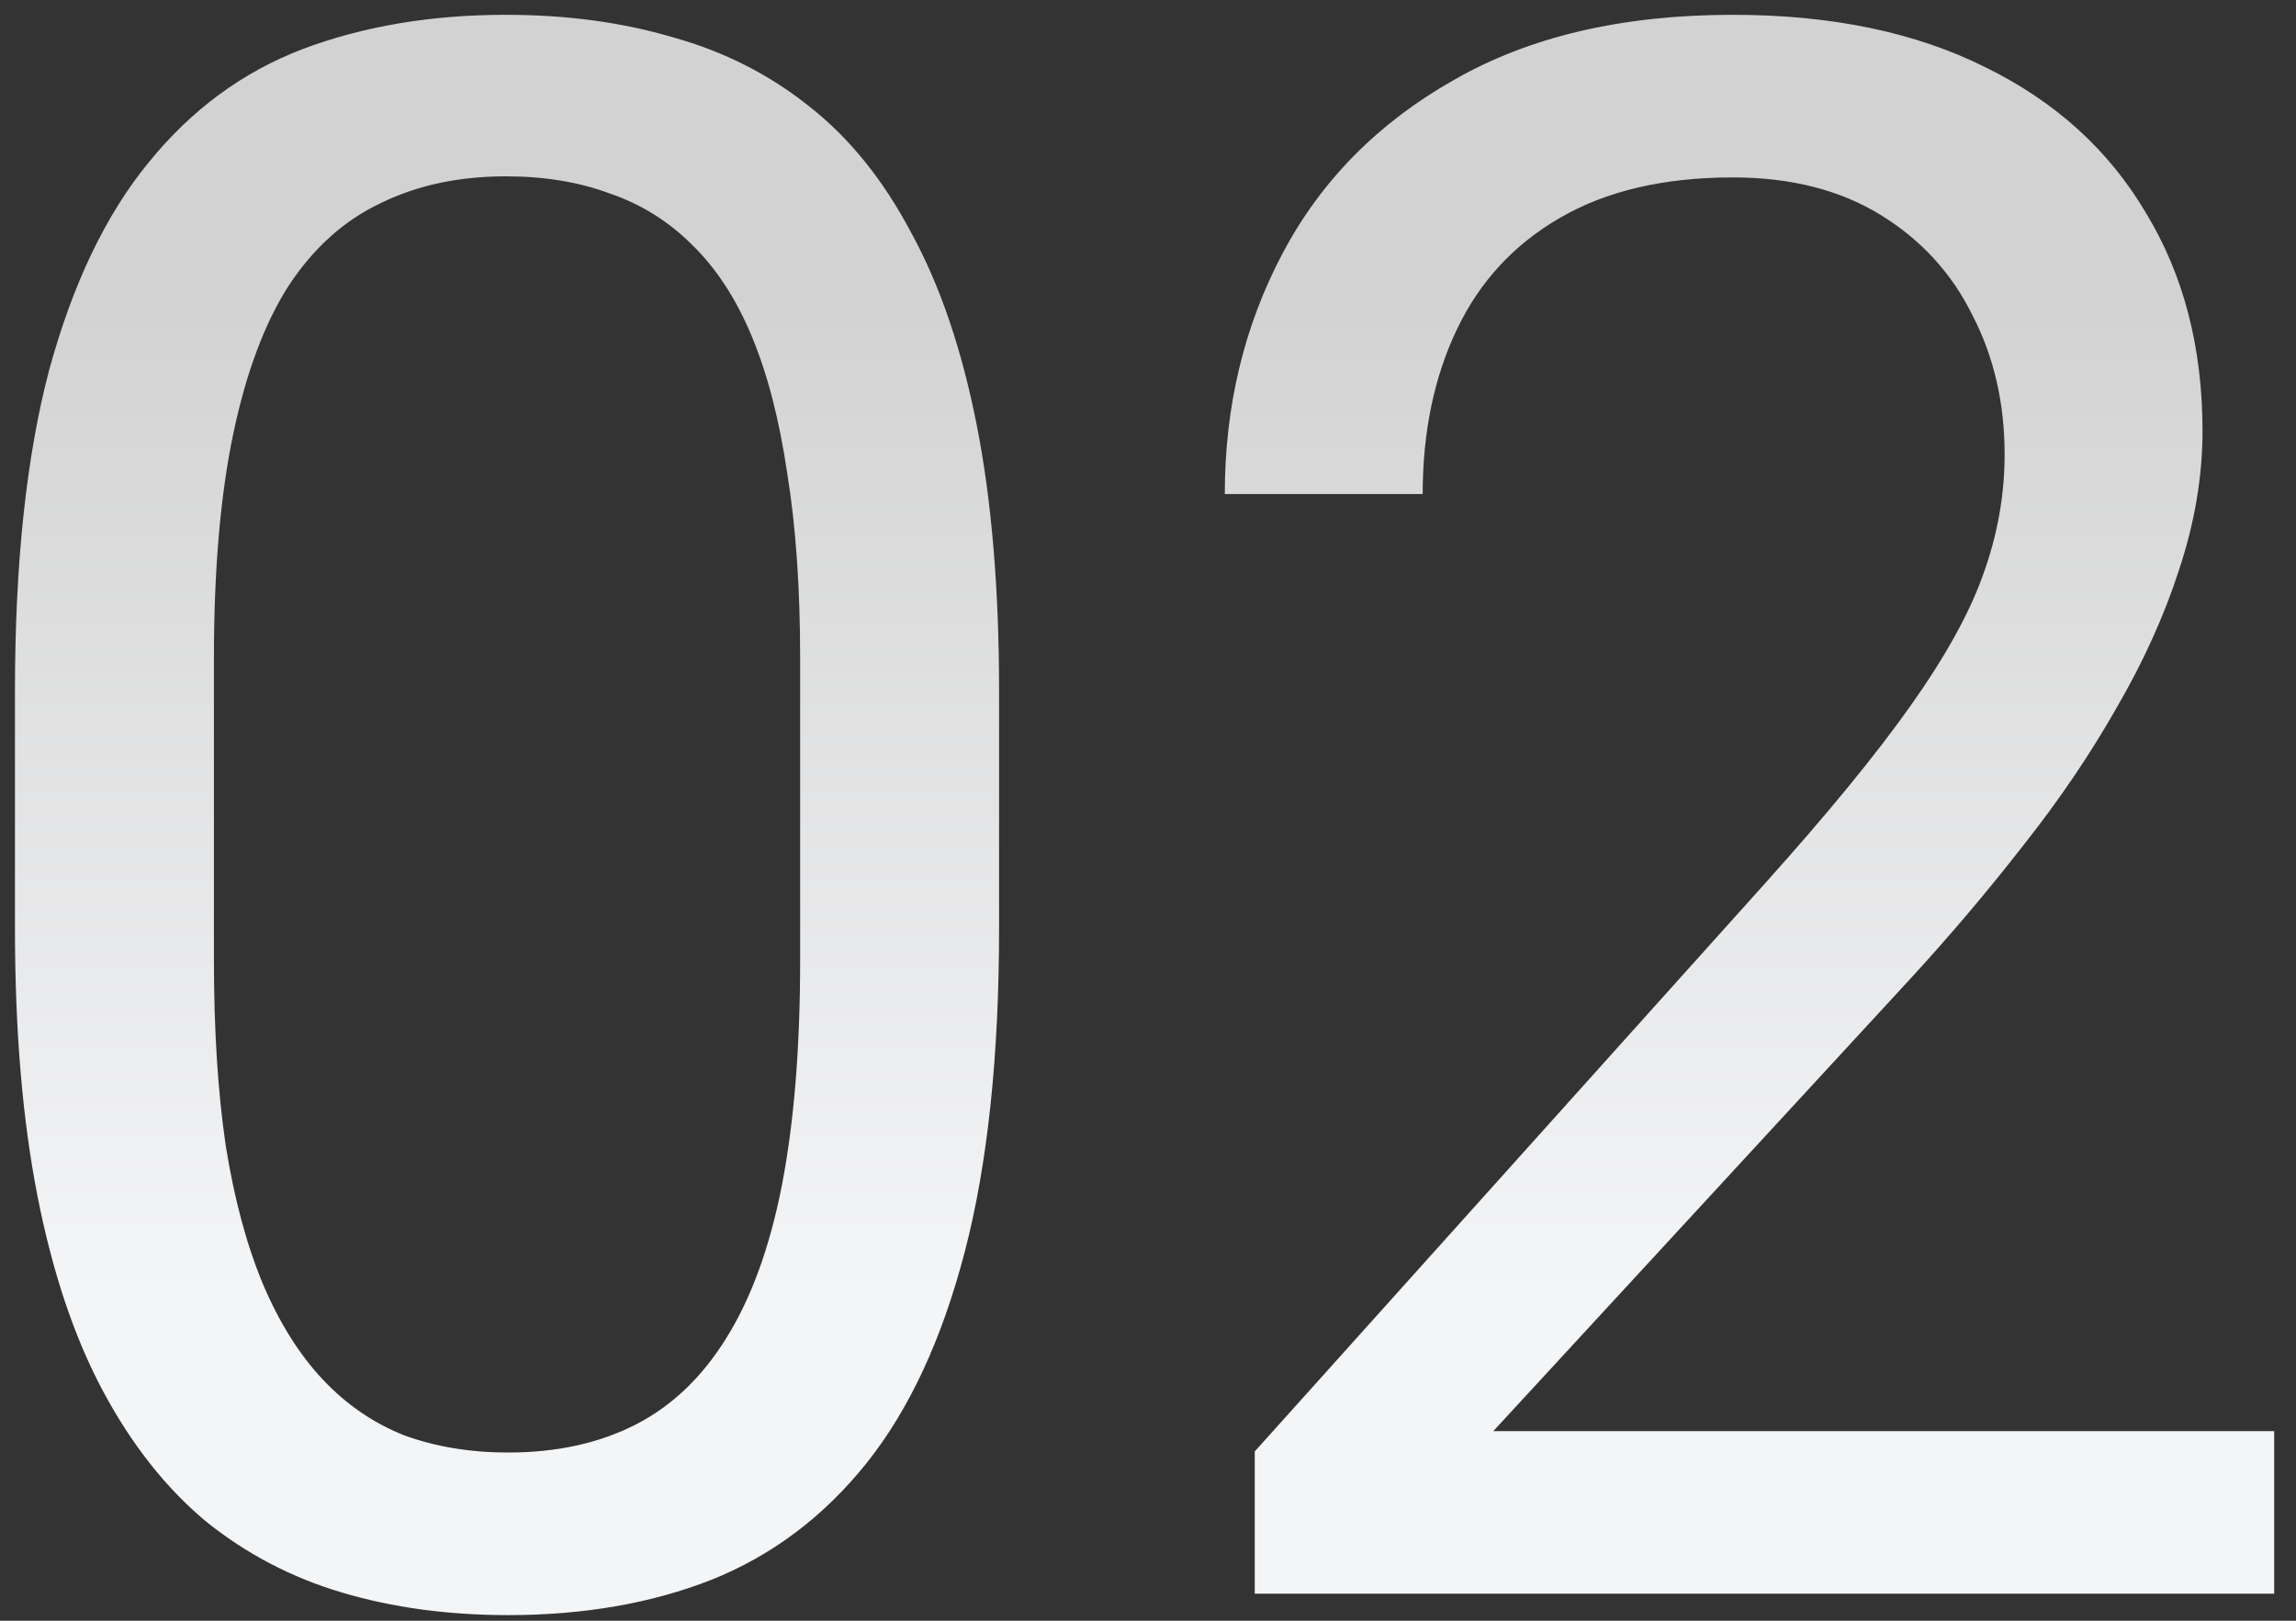 <?xml version="1.0" encoding="UTF-8"?> <svg xmlns="http://www.w3.org/2000/svg" width="85" height="60" viewBox="0 0 85 60" fill="none"><rect x="0" y="0" width="85" height="60" fill="#333333" stroke="none"/> <path d="M36.987 25.576V34.368C36.987 39.094 36.565 43.08 35.72 46.328C34.875 49.575 33.661 52.189 32.077 54.169C30.493 56.149 28.579 57.588 26.335 58.485C24.117 59.356 21.609 59.792 18.81 59.792C16.593 59.792 14.547 59.515 12.672 58.96C10.798 58.406 9.108 57.522 7.603 56.307C6.125 55.066 4.857 53.456 3.801 51.476C2.745 49.496 1.94 47.093 1.386 44.268C0.831 41.443 0.554 38.143 0.554 34.368V25.576C0.554 20.851 0.977 16.891 1.821 13.696C2.693 10.502 3.92 7.941 5.504 6.013C7.088 4.06 8.989 2.661 11.207 1.816C13.451 0.971 15.959 0.548 18.731 0.548C20.975 0.548 23.035 0.826 24.909 1.38C26.81 1.908 28.5 2.766 29.978 3.954C31.456 5.116 32.71 6.673 33.74 8.627C34.796 10.554 35.601 12.917 36.156 15.716C36.71 18.514 36.987 21.801 36.987 25.576ZM29.622 35.556V24.349C29.622 21.762 29.463 19.491 29.146 17.537C28.856 15.557 28.42 13.868 27.839 12.469C27.259 11.069 26.519 9.934 25.622 9.063C24.75 8.192 23.734 7.558 22.573 7.162C21.437 6.739 20.157 6.528 18.731 6.528C16.989 6.528 15.444 6.858 14.098 7.518C12.751 8.152 11.616 9.168 10.692 10.568C9.794 11.967 9.108 13.802 8.633 16.072C8.158 18.343 7.92 21.102 7.92 24.349V35.556C7.92 38.143 8.065 40.427 8.356 42.407C8.672 44.387 9.134 46.103 9.742 47.555C10.349 48.981 11.088 50.156 11.959 51.08C12.831 52.004 13.834 52.69 14.969 53.139C16.131 53.561 17.411 53.773 18.81 53.773C20.606 53.773 22.177 53.429 23.523 52.743C24.869 52.057 25.991 50.987 26.889 49.535C27.813 48.057 28.5 46.169 28.948 43.872C29.397 41.549 29.622 38.777 29.622 35.556ZM84.192 52.981V59H46.452V53.733L65.342 32.705C67.665 30.117 69.46 27.926 70.728 26.131C72.021 24.309 72.919 22.686 73.421 21.26C73.948 19.808 74.213 18.329 74.213 16.825C74.213 14.924 73.817 13.208 73.025 11.677C72.259 10.119 71.124 8.878 69.619 7.954C68.114 7.03 66.292 6.568 64.154 6.568C61.593 6.568 59.455 7.07 57.738 8.073C56.049 9.05 54.782 10.422 53.937 12.191C53.092 13.96 52.669 15.993 52.669 18.29H45.343C45.343 15.043 46.056 12.072 47.482 9.38C48.907 6.687 51.019 4.548 53.818 2.964C56.616 1.354 60.062 0.548 64.154 0.548C67.797 0.548 70.912 1.195 73.5 2.489C76.087 3.756 78.067 5.551 79.44 7.875C80.839 10.172 81.539 12.864 81.539 15.953C81.539 17.643 81.248 19.359 80.668 21.102C80.113 22.818 79.334 24.534 78.331 26.25C77.354 27.966 76.206 29.655 74.886 31.319C73.592 32.982 72.206 34.619 70.728 36.229L55.283 52.981H84.192Z" fill="url(#paint0_linear_2802_1046)"></path> <defs> <linearGradient id="paint0_linear_2802_1046" x1="50.543" y1="47.828" x2="50.543" y2="10.719" gradientUnits="userSpaceOnUse"> <stop stop-color="#F4F5F7"></stop> <stop offset="1" stop-color="#D2D2D2"></stop> </linearGradient> </defs> </svg> 